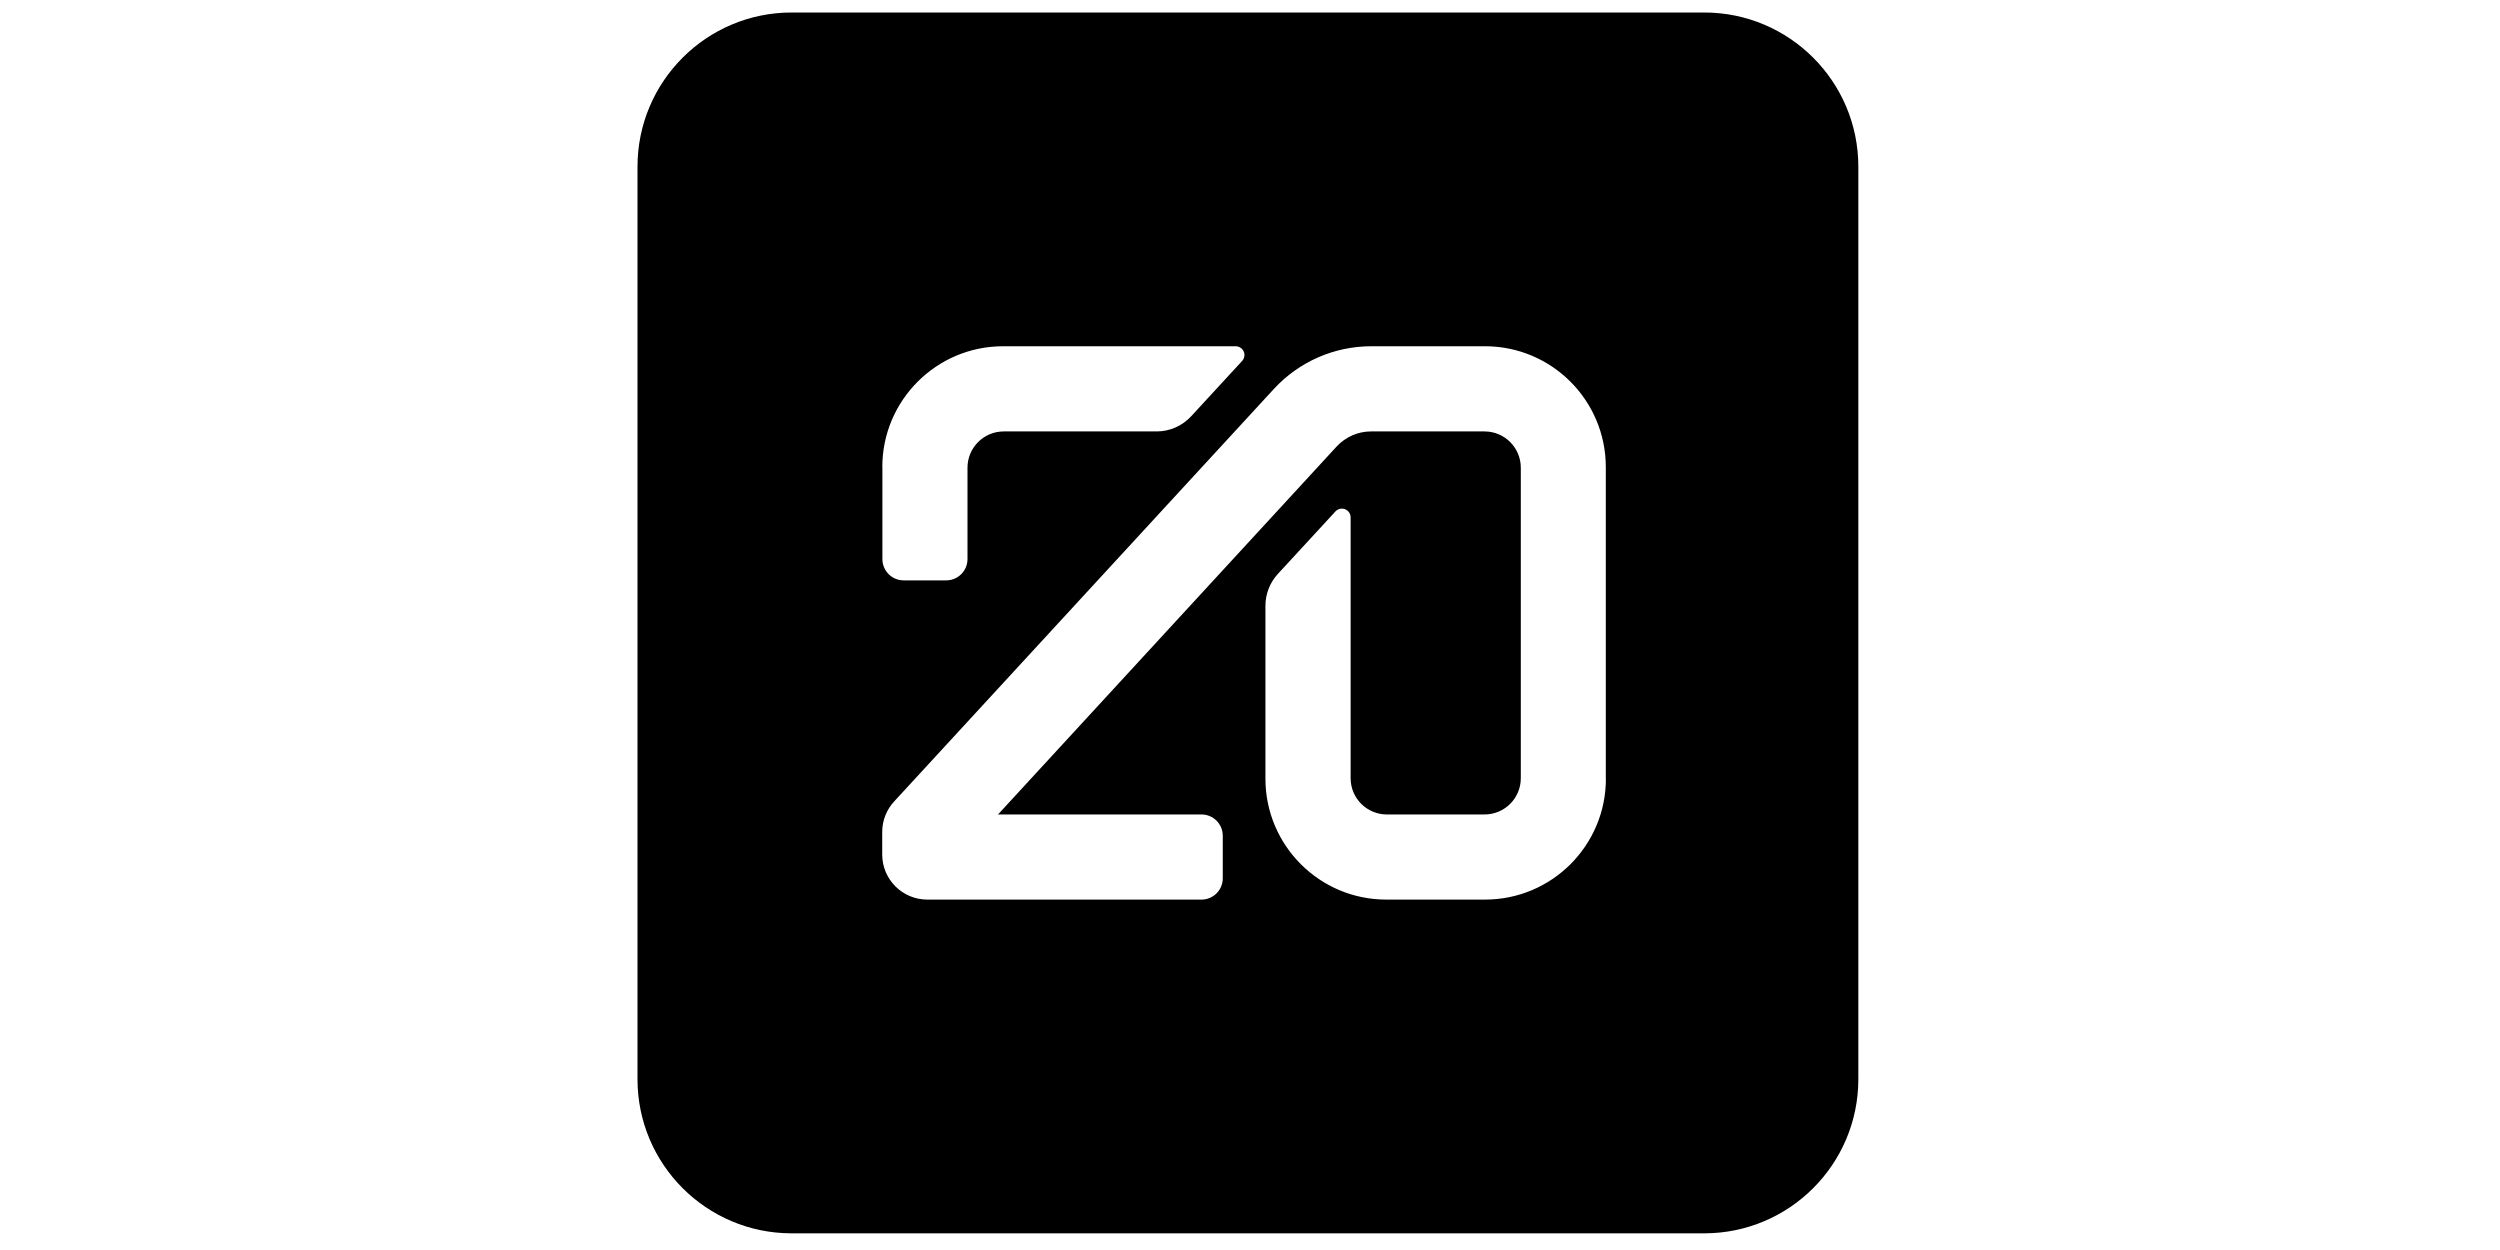 <svg width="600" height="300" viewBox="0 0 600 300" fill="none" xmlns="http://www.w3.org/2000/svg">
<g clip-path="url(#clip0_84_12469)">
<path d="M409.009 3H189.991C169.569 3 153 19.569 153 39.991V259.009C153 279.431 169.569 296 189.991 296H409.009C429.431 296 446 279.431 446 259.009V39.991C446 19.569 429.431 3 409.009 3ZM211.754 112.099C211.754 96.093 224.741 83.099 240.746 83.099H296.57C297.39 83.099 298.145 83.597 298.489 84.351C298.833 85.106 298.68 85.985 298.123 86.615L285.883 99.902C283.751 102.21 280.755 103.543 277.613 103.543H240.9C236.095 103.543 232.198 107.447 232.198 112.252V134.183C232.198 137.004 229.912 139.289 227.092 139.289H216.881C214.054 139.289 211.776 137.004 211.776 134.183V112.099H211.754ZM385.415 186.901C385.415 202.907 372.428 215.901 356.423 215.901H332.697C316.692 215.901 303.705 202.907 303.705 186.901V145.383C303.705 142.563 304.759 139.846 306.671 137.758L320.508 122.742C321.087 122.119 321.995 121.899 322.808 122.207C323.607 122.529 324.149 123.284 324.149 124.141V186.77C324.149 191.575 328.046 195.472 332.851 195.472H356.291C361.096 195.472 364.993 191.575 364.993 186.77V112.252C364.993 107.447 361.096 103.543 356.291 103.543H329.034C325.914 103.543 322.94 104.861 320.808 107.147L239.523 195.472H288.359C291.186 195.472 293.464 197.757 293.464 200.585V210.796C293.464 213.616 291.186 215.901 288.359 215.901H222.544C216.574 215.901 211.732 211.052 211.732 205.082V199.676C211.732 196.959 212.743 194.358 214.596 192.351L305.726 93.354C311.762 86.805 320.222 83.099 329.122 83.099H356.401C372.406 83.099 385.393 96.093 385.393 112.099V186.901H385.415Z" fill="black"/>
</g>
<defs>
<clipPath id="clip0_84_12469">
<rect width="293" height="293" fill="white" transform="translate(153 3)"/>
</clipPath>
</defs>
</svg>

